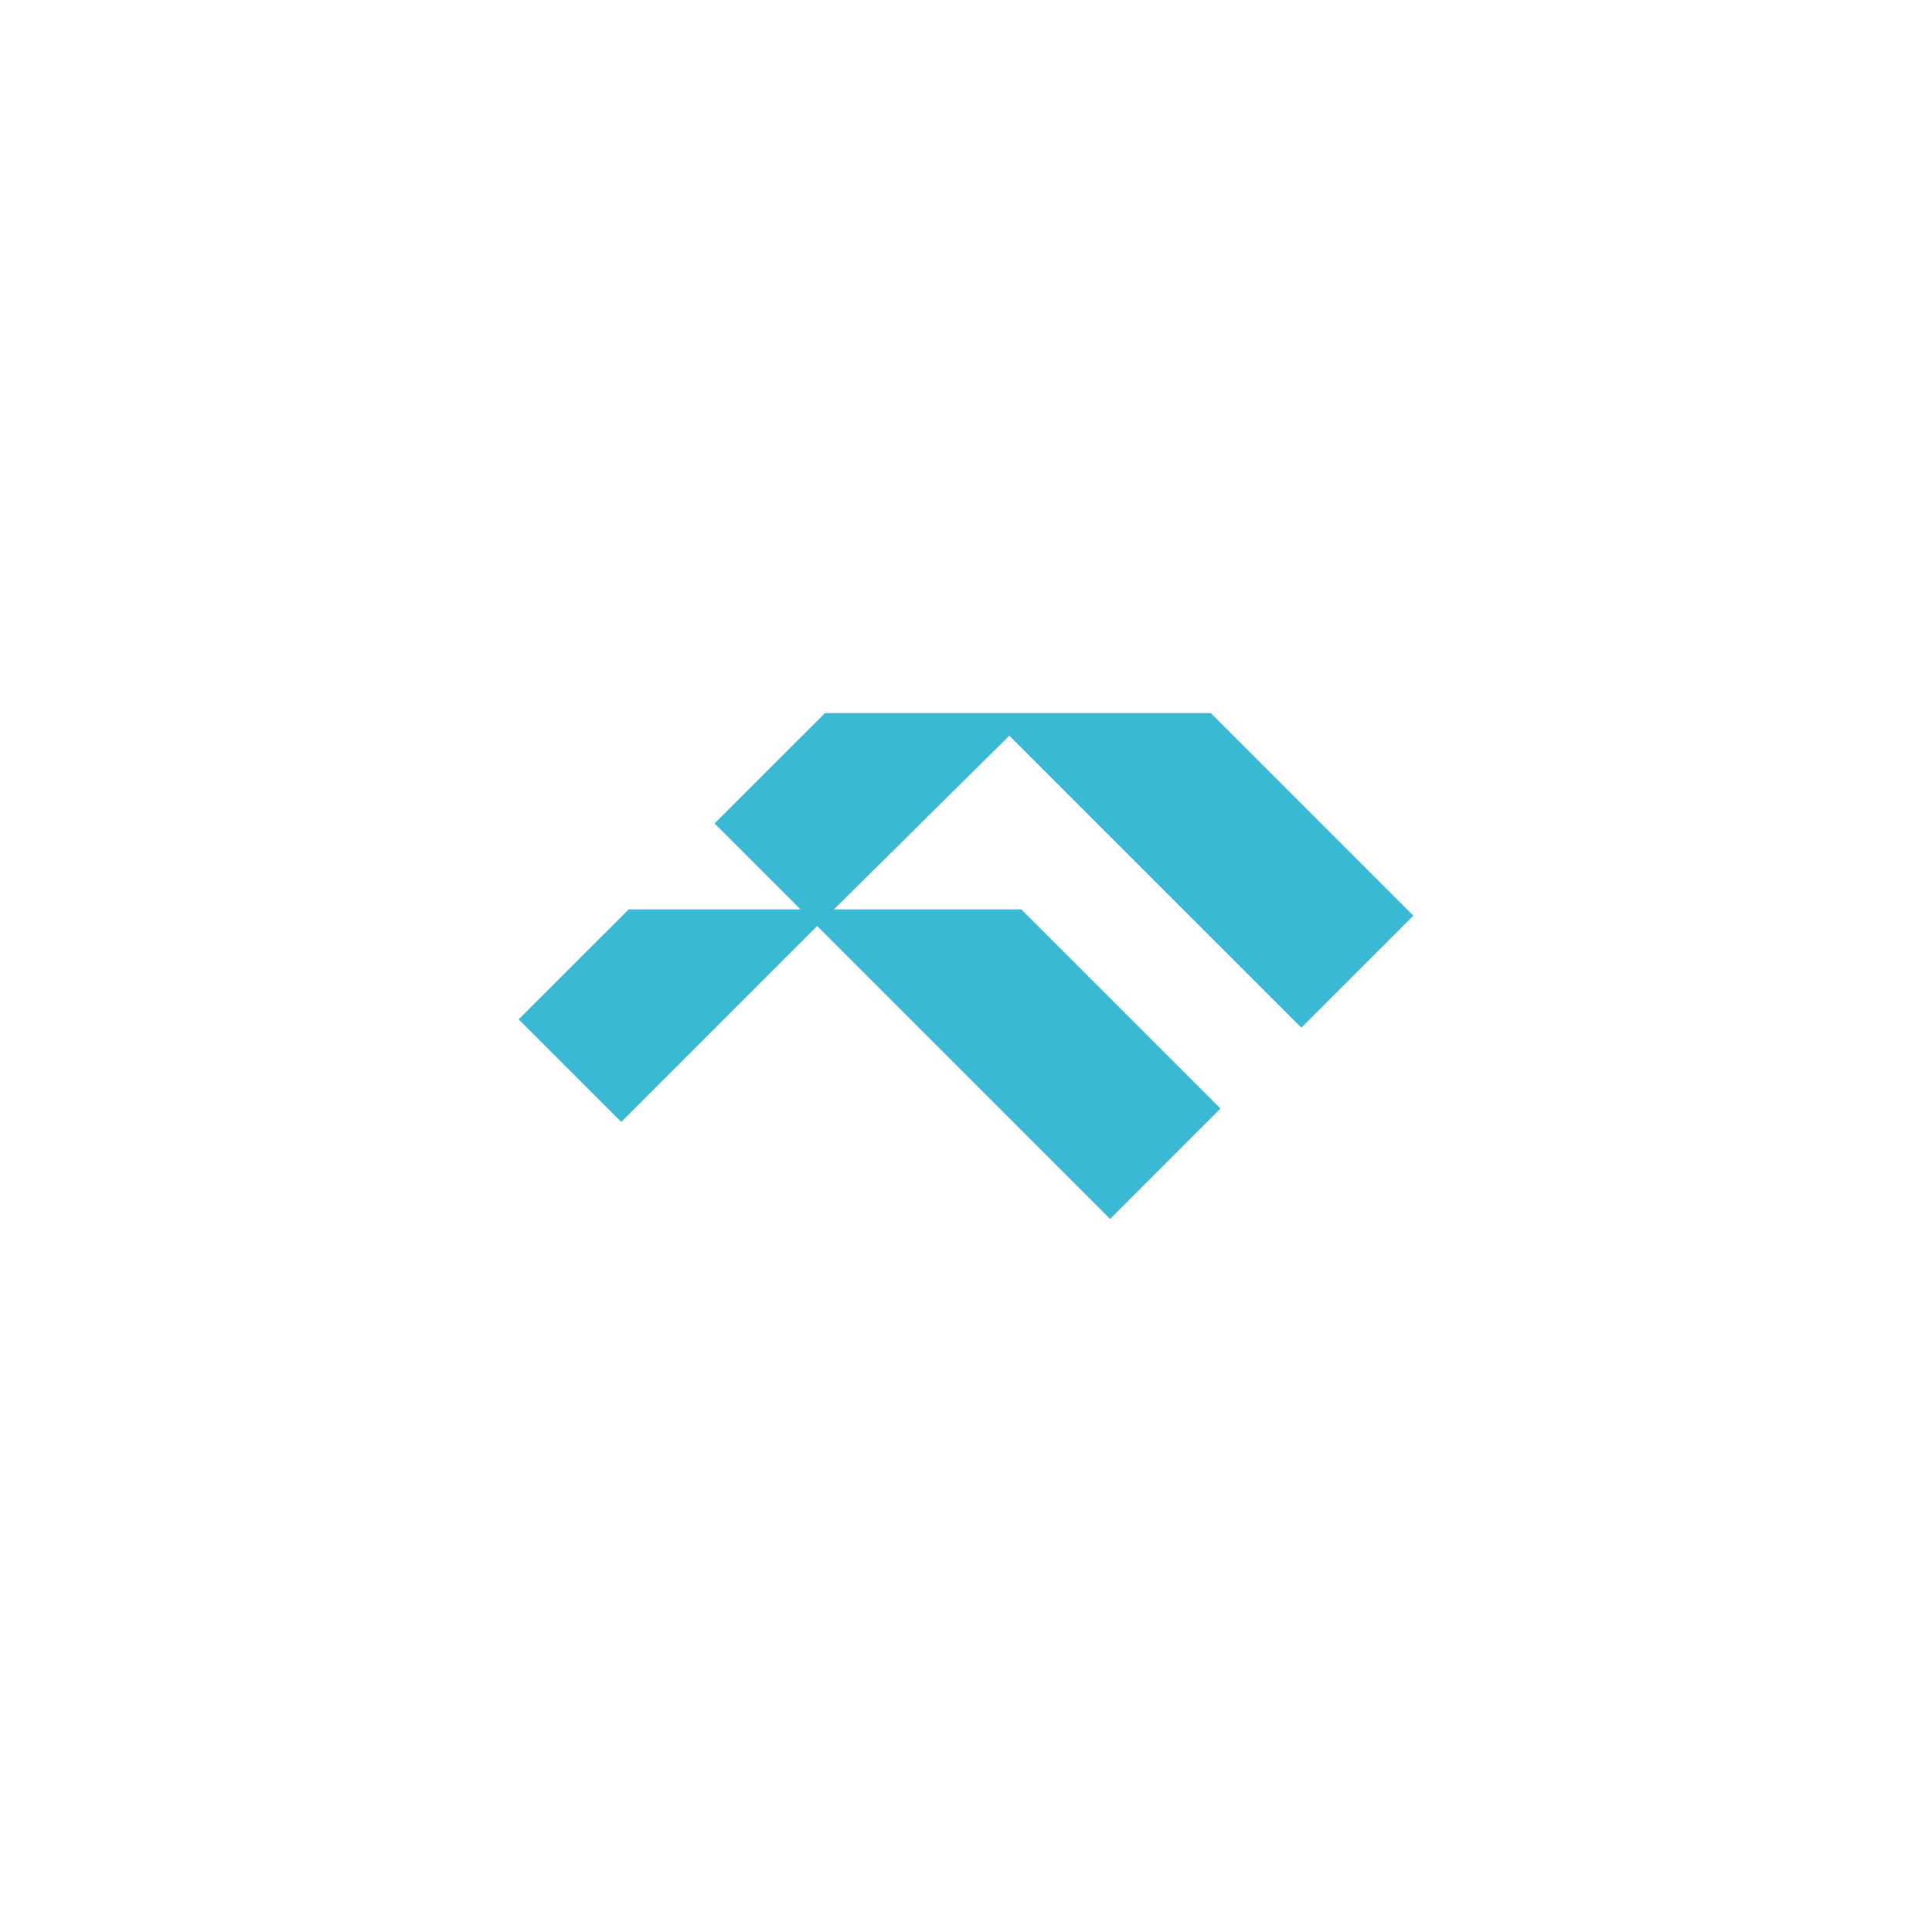 <?xml version="1.0" encoding="UTF-8"?>
<svg id="Layer_1" data-name="Layer 1" xmlns="http://www.w3.org/2000/svg" viewBox="0 0 1080 1080">
  <defs>
    <style>
      .cls-1 {
        fill: #39b9d3;
        stroke-width: 0px;
      }
    </style>
  </defs>
  <polygon class="cls-1" points="457.81 516.62 347.28 627.16 289.94 569.82 351.41 508.36 570.91 508.36 682.23 619.68 620.52 681.39 399.44 460.32 461.16 398.61 676.82 398.61 790.06 511.85 727.44 574.47 564.21 411.25 457.81 516.62"/>
</svg>